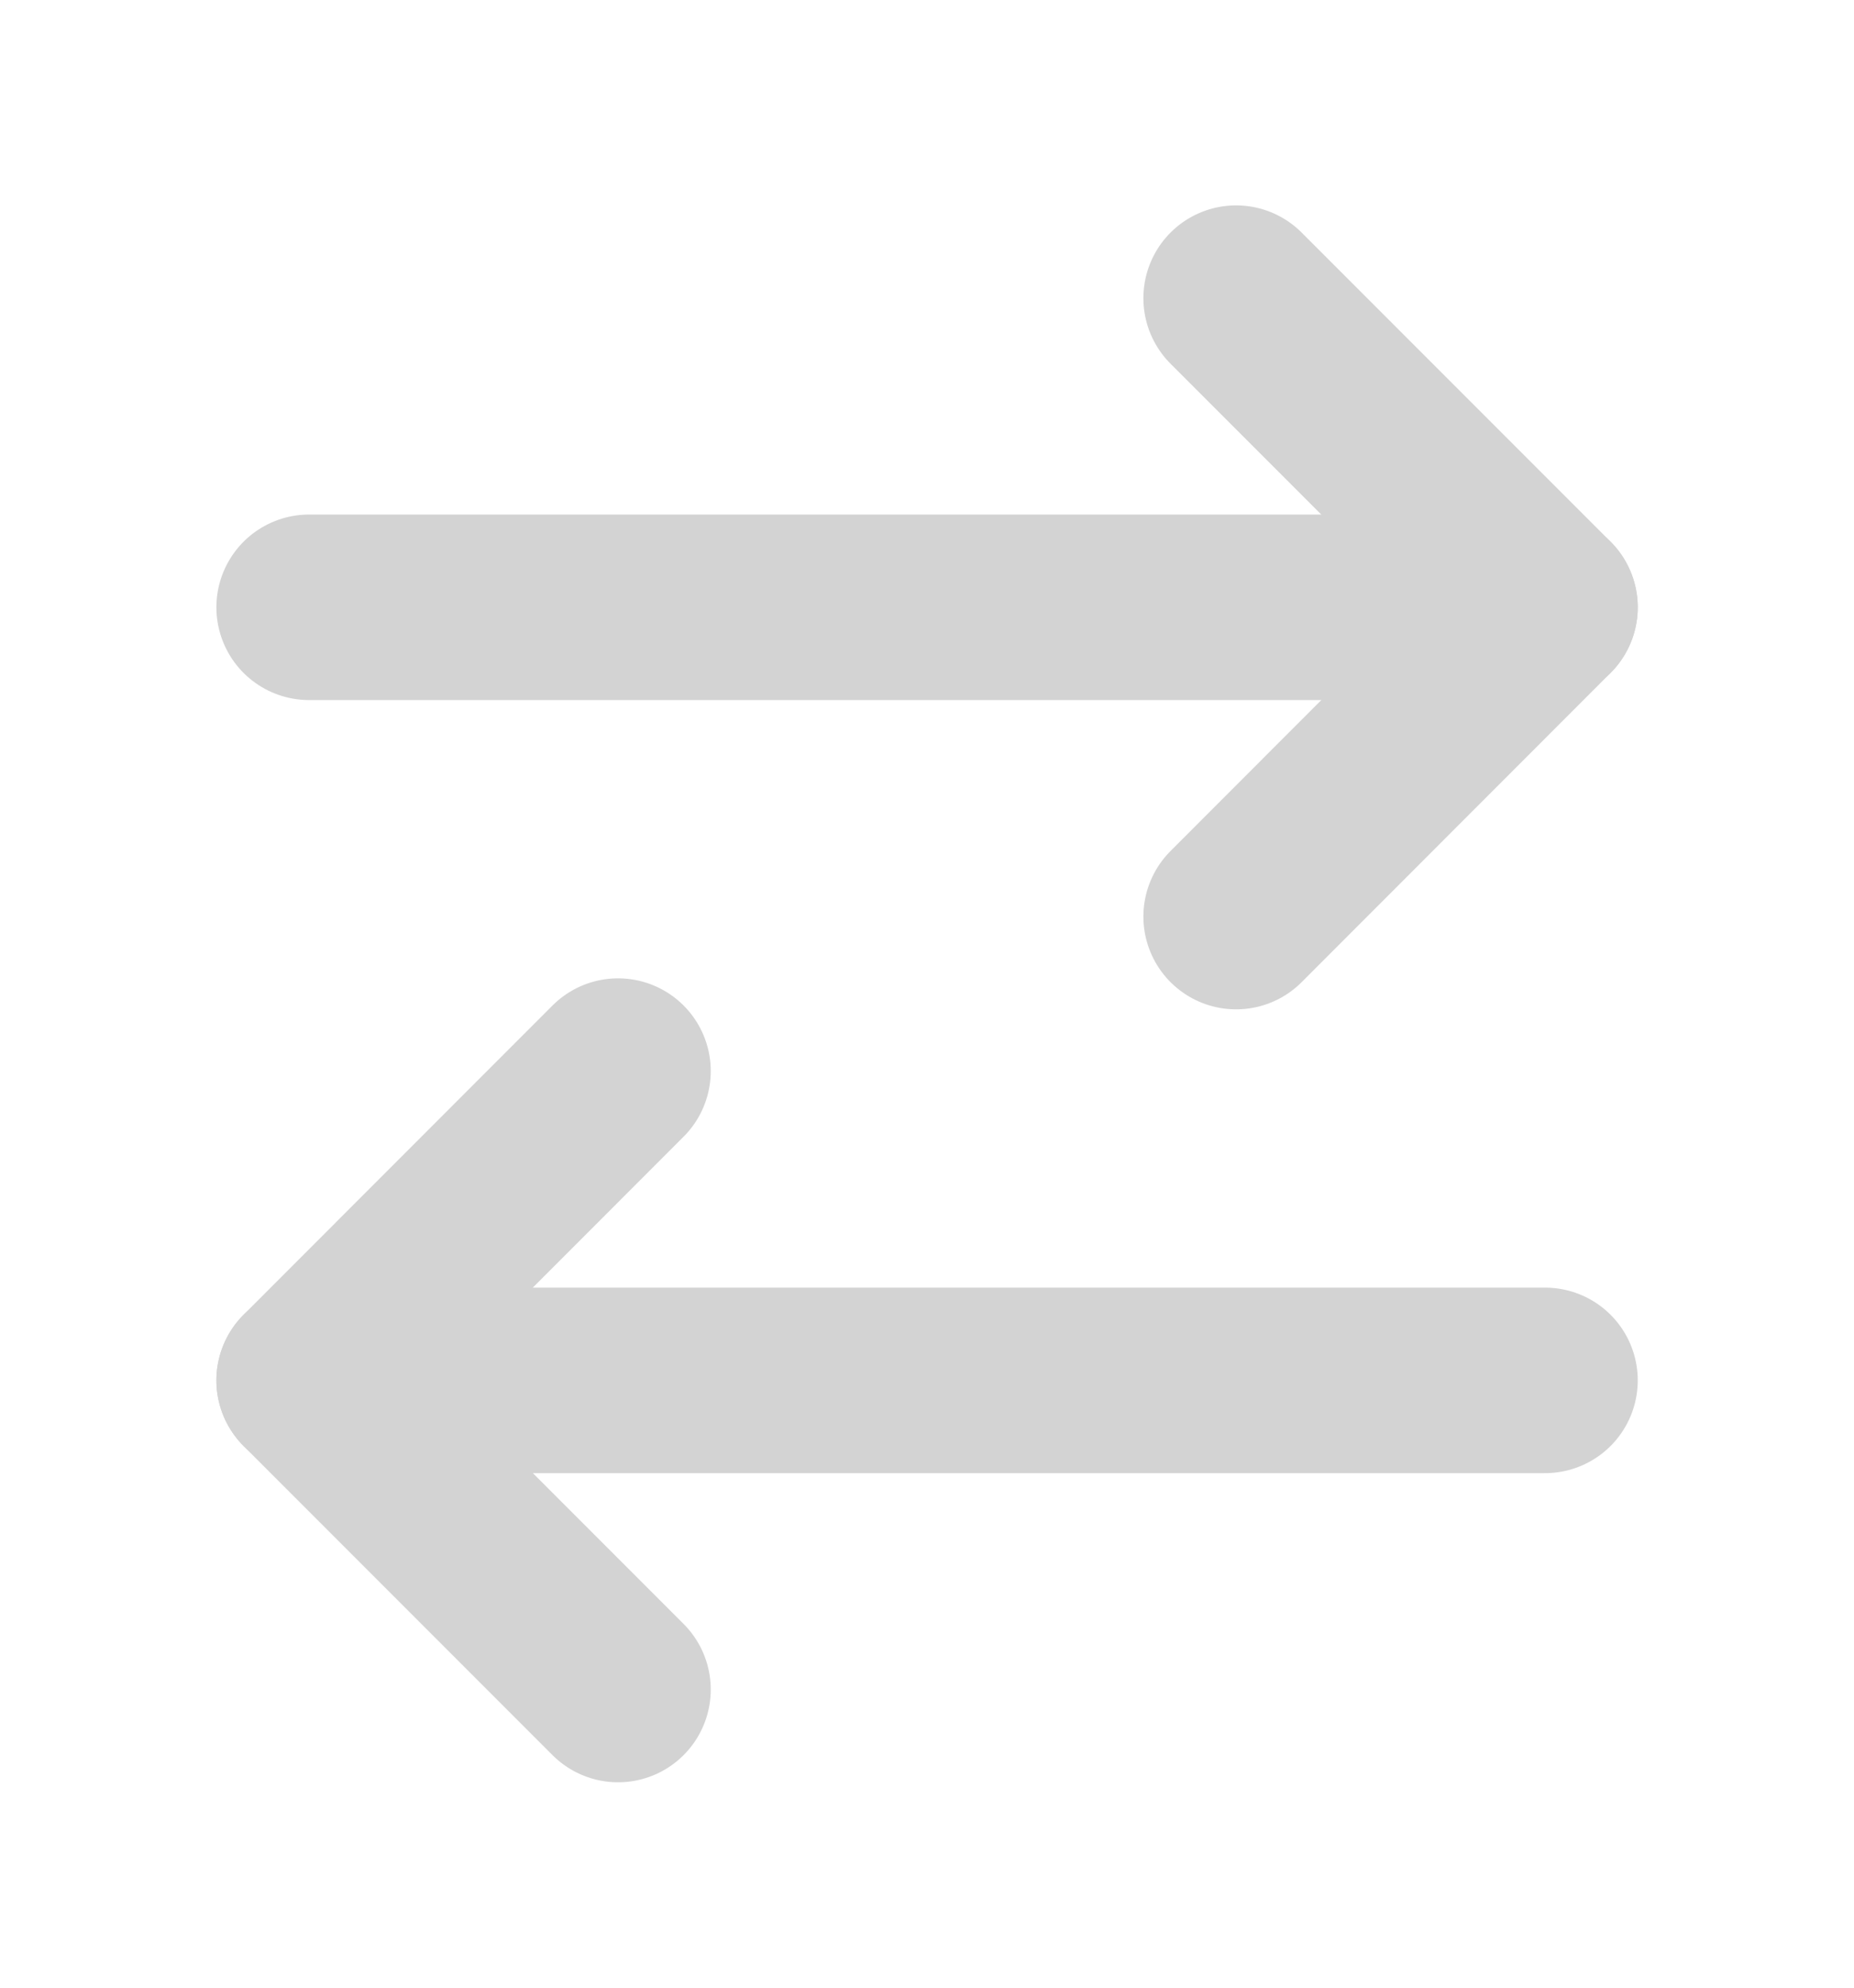 <svg width="14" height="15" viewBox="0 0 14 15" fill="none" xmlns="http://www.w3.org/2000/svg">
<path d="M9.334 2.25L11.667 4.583L9.334 6.917" stroke="#D3D3D3" stroke-width="1.4" stroke-linecap="round" stroke-linejoin="round"/>
<path d="M11.667 4.583H2.334" stroke="#D3D3D3" stroke-width="1.4" stroke-linecap="round" stroke-linejoin="round"/>
<path d="M4.667 12.75L2.334 10.417L4.667 8.083" stroke="#D3D3D3" stroke-width="1.4" stroke-linecap="round" stroke-linejoin="round"/>
<path d="M2.334 10.417H11.667" stroke="#D3D3D3" stroke-width="1.4" stroke-linecap="round" stroke-linejoin="round"/>
</svg>

